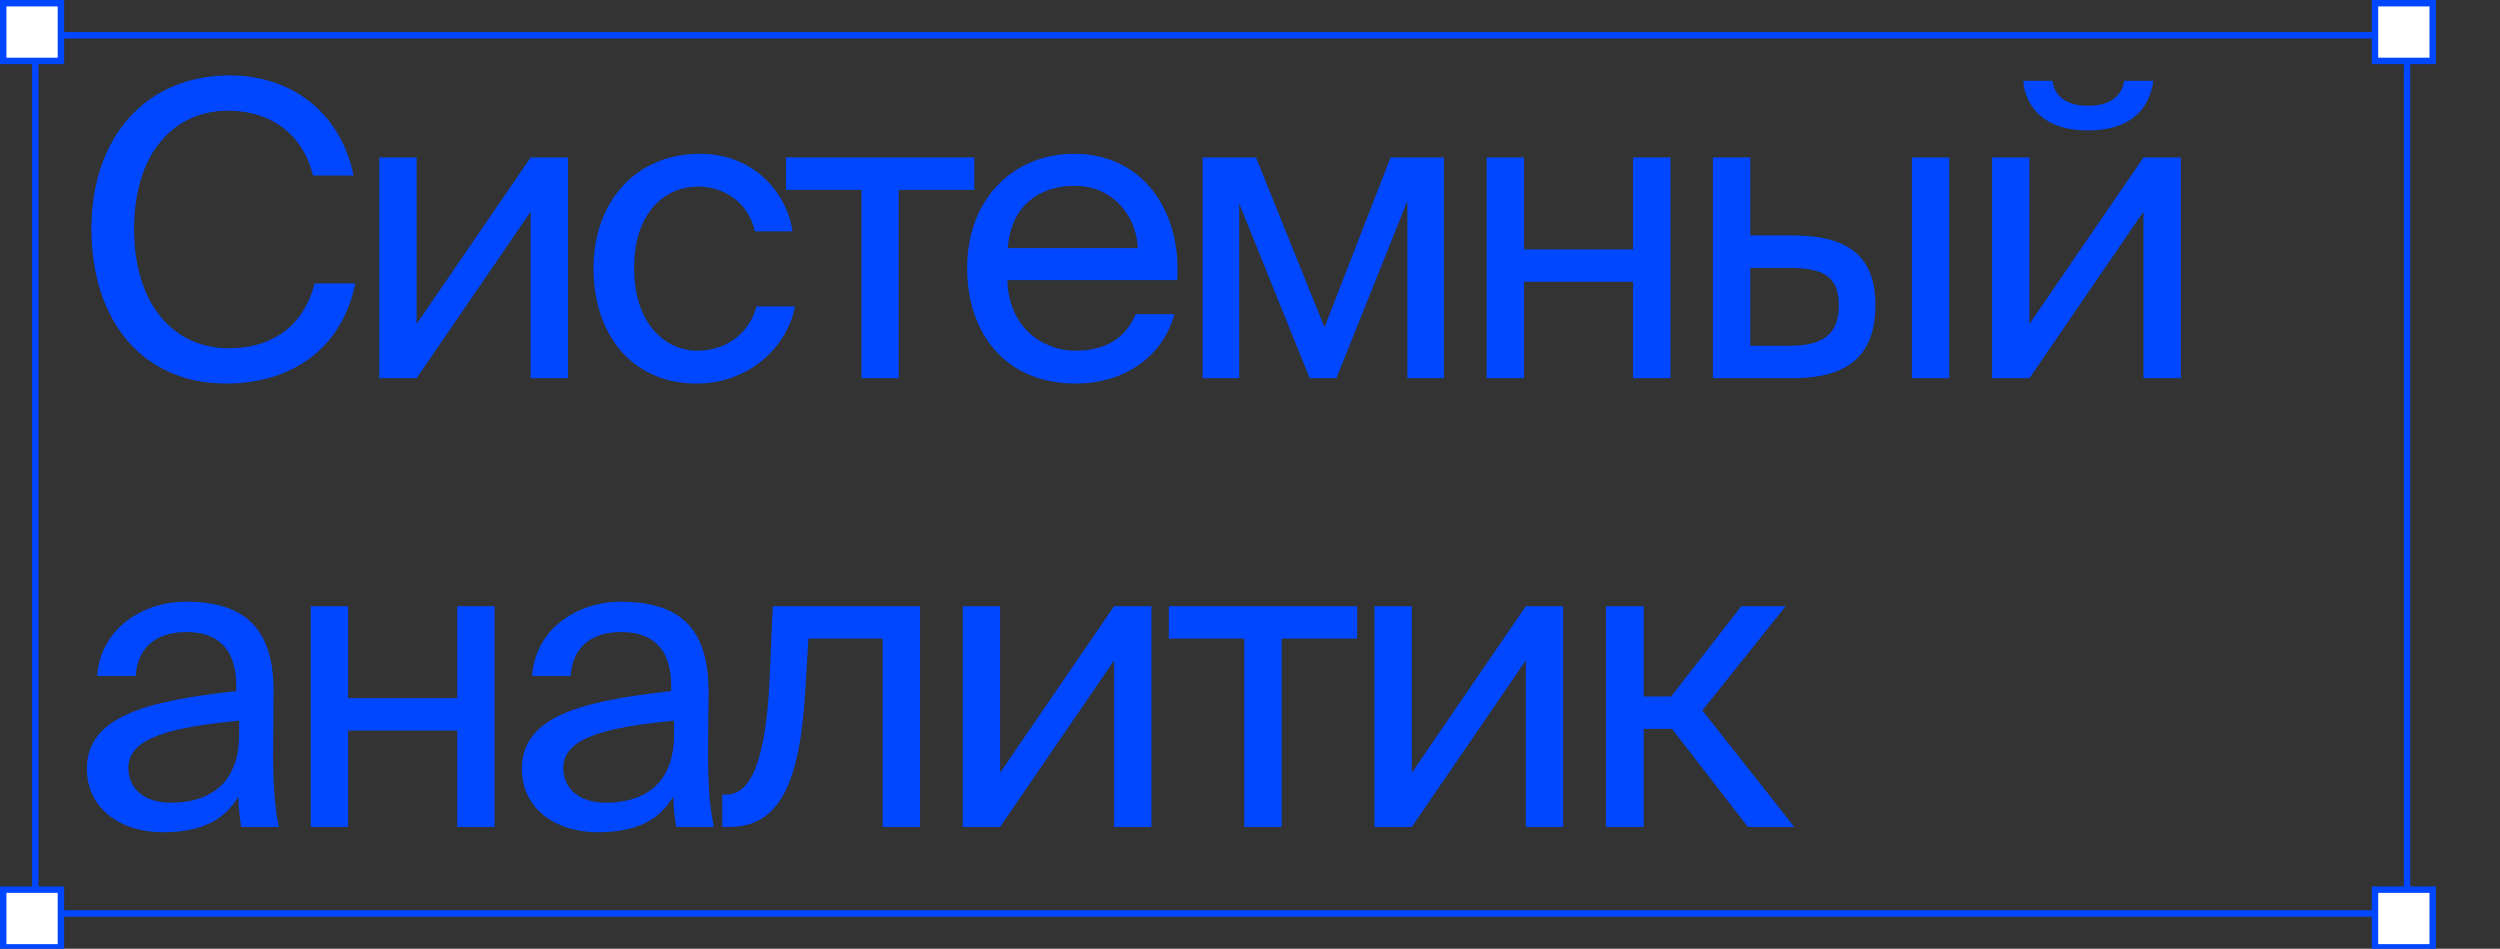 <?xml version="1.0" encoding="UTF-8"?> <svg xmlns="http://www.w3.org/2000/svg" width="390" height="148" viewBox="0 0 390 148" fill="none"><rect x="0" y="0" width="390" height="148" fill="#333333" stroke="none"/> <g clip-path="url(#clip0_212_254)"> <path d="M49.08 44.216H55.416C53.368 54.456 45.368 59.832 35.32 59.832C22.008 59.832 14.264 49.784 14.264 35.704C14.264 21.368 22.776 11.768 35.832 11.768C45.432 11.768 53.112 17.464 55.16 27.384H48.824C47.48 21.56 42.872 17.272 35.512 17.272C27.32 17.272 20.92 23.672 20.92 35.704C20.92 47.48 27.064 54.328 35.704 54.328C43.128 54.328 47.608 50.168 49.08 44.216ZM82.781 59V33.016L64.99 59H59.166V24.568H64.99V50.552L82.781 24.568H88.606V59H82.781ZM109.23 23.992C117.678 23.992 122.798 30.2 123.63 36.088H117.742C116.91 31.992 113.39 29.112 108.846 29.112C103.726 29.112 98.926 33.144 98.926 41.784C98.926 50.488 103.726 54.712 108.846 54.712C113.774 54.712 117.166 51.384 117.998 47.8H124.014C122.798 54.264 116.718 59.832 108.654 59.832C98.734 59.832 92.59 52.344 92.59 41.848C92.59 31.608 99.054 23.992 109.23 23.992ZM151.986 29.624H140.21V59H134.386V29.624H122.61V24.568H151.986V29.624ZM183.646 43.704H157.149C157.341 51.128 162.717 54.712 167.773 54.712C172.893 54.712 175.709 52.408 177.181 49.016H183.197C181.661 54.904 176.157 59.832 167.773 59.832C156.893 59.832 150.877 52.024 150.877 41.848C150.877 30.904 158.173 23.992 167.581 23.992C178.141 23.992 184.349 32.76 183.646 43.704ZM167.581 28.984C162.461 28.984 157.725 31.8 157.213 38.712H177.501C177.309 33.848 173.789 28.984 167.581 28.984ZM225.248 24.568V59H219.552V31.352L208.48 59H204.32L193.312 31.736V59H187.616V24.568H195.936L206.624 51.064L216.928 24.568H225.248ZM260.588 59H254.764V43.96H237.74V59H231.916V24.568H237.74V38.904H254.764V24.568H260.588V59ZM279.632 59H267.216V24.568H273.04V36.728H279.696C288.656 36.728 292.56 40.248 292.56 47.608C292.56 56.12 287.504 59 279.632 59ZM273.04 41.784V53.944H279.12C284.24 53.944 286.864 52.28 286.864 47.608C286.864 43 284.304 41.784 278.928 41.784H273.04ZM304.08 59H298.256V24.568H304.08V59ZM331.373 12.6H335.917C335.405 16.44 332.973 20.344 325.677 20.344C318.637 20.344 315.949 16.44 315.629 12.6H320.173C320.429 14.648 321.965 16.504 325.741 16.504C329.517 16.504 331.117 14.648 331.373 12.6ZM334.381 59V33.016L316.589 59H310.765V24.568H316.589V50.552L334.381 24.568H340.205V59H334.381ZM37.304 114.6V112.424C26.744 113.448 20.024 115.048 20.024 119.784C20.024 123.048 22.52 125.224 26.68 125.224C32.12 125.224 37.304 122.728 37.304 114.6ZM25.4 129.832C18.936 129.832 13.56 126.248 13.56 119.912C13.56 111.784 22.776 109.352 36.856 107.816V106.984C36.856 100.648 33.4 98.6 29.048 98.6C24.184 98.6 21.432 101.16 21.176 105.448H15.16C15.672 98.024 22.328 93.864 28.984 93.864C38.52 93.864 42.744 98.344 42.68 108.072L42.616 116.008C42.552 121.832 42.808 125.736 43.512 129H37.624C37.432 127.72 37.24 126.312 37.176 124.264C35.064 127.848 31.544 129.832 25.4 129.832ZM77.15 129H71.326V113.96H54.302V129H48.478V94.568H54.302V108.904H71.326V94.568H77.15V129ZM105.154 114.6V112.424C94.594 113.448 87.874 115.048 87.874 119.784C87.874 123.048 90.37 125.224 94.53 125.224C99.97 125.224 105.154 122.728 105.154 114.6ZM93.25 129.832C86.786 129.832 81.41 126.248 81.41 119.912C81.41 111.784 90.626 109.352 104.706 107.816V106.984C104.706 100.648 101.25 98.6 96.898 98.6C92.034 98.6 89.282 101.16 89.026 105.448H83.01C83.522 98.024 90.178 93.864 96.834 93.864C106.37 93.864 110.594 98.344 110.53 108.072L110.466 116.008C110.402 121.832 110.658 125.736 111.362 129H105.474C105.282 127.72 105.09 126.312 105.026 124.264C102.914 127.848 99.394 129.832 93.25 129.832ZM143.528 94.568V129H137.704V99.624H126.12L125.608 107.944C124.776 121.832 121.768 129 113.768 129H112.68V123.944H113.32C116.392 123.944 119.336 120.616 120.04 106.344L120.552 94.568H143.528ZM173.806 129V103.016L156.014 129H150.19V94.568H156.014V120.552L173.806 94.568H179.63V129H173.806ZM211.711 99.624H199.935V129H194.111V99.624H182.335V94.568H211.711V99.624ZM238.032 129V103.016L220.24 129H214.416V94.568H220.24V120.552L238.032 94.568H243.856V129H238.032ZM272.672 129L260.832 113.704H256.416V129H250.528V94.568H256.416V108.648H260.704L271.648 94.568H278.56L265.568 110.824L279.904 129H272.672Z" fill="#0047FF"></path> <rect x="5.5" y="5.5" width="370" height="137" stroke="#0047FF"></rect> <rect x="0.5" y="0.5" width="9" height="9" fill="white" stroke="#0047FF"></rect> <rect x="0.5" y="138.783" width="9" height="9" fill="white" stroke="#0047FF"></rect> <rect x="370.5" y="0.5" width="9" height="9" fill="white" stroke="#0047FF"></rect> <rect x="370.5" y="138.783" width="9" height="9" fill="white" stroke="#0047FF"></rect> </g> <defs> <clipPath id="clip0_212_254"> <rect width="390" height="148" fill="white"></rect> </clipPath> </defs> </svg> 
